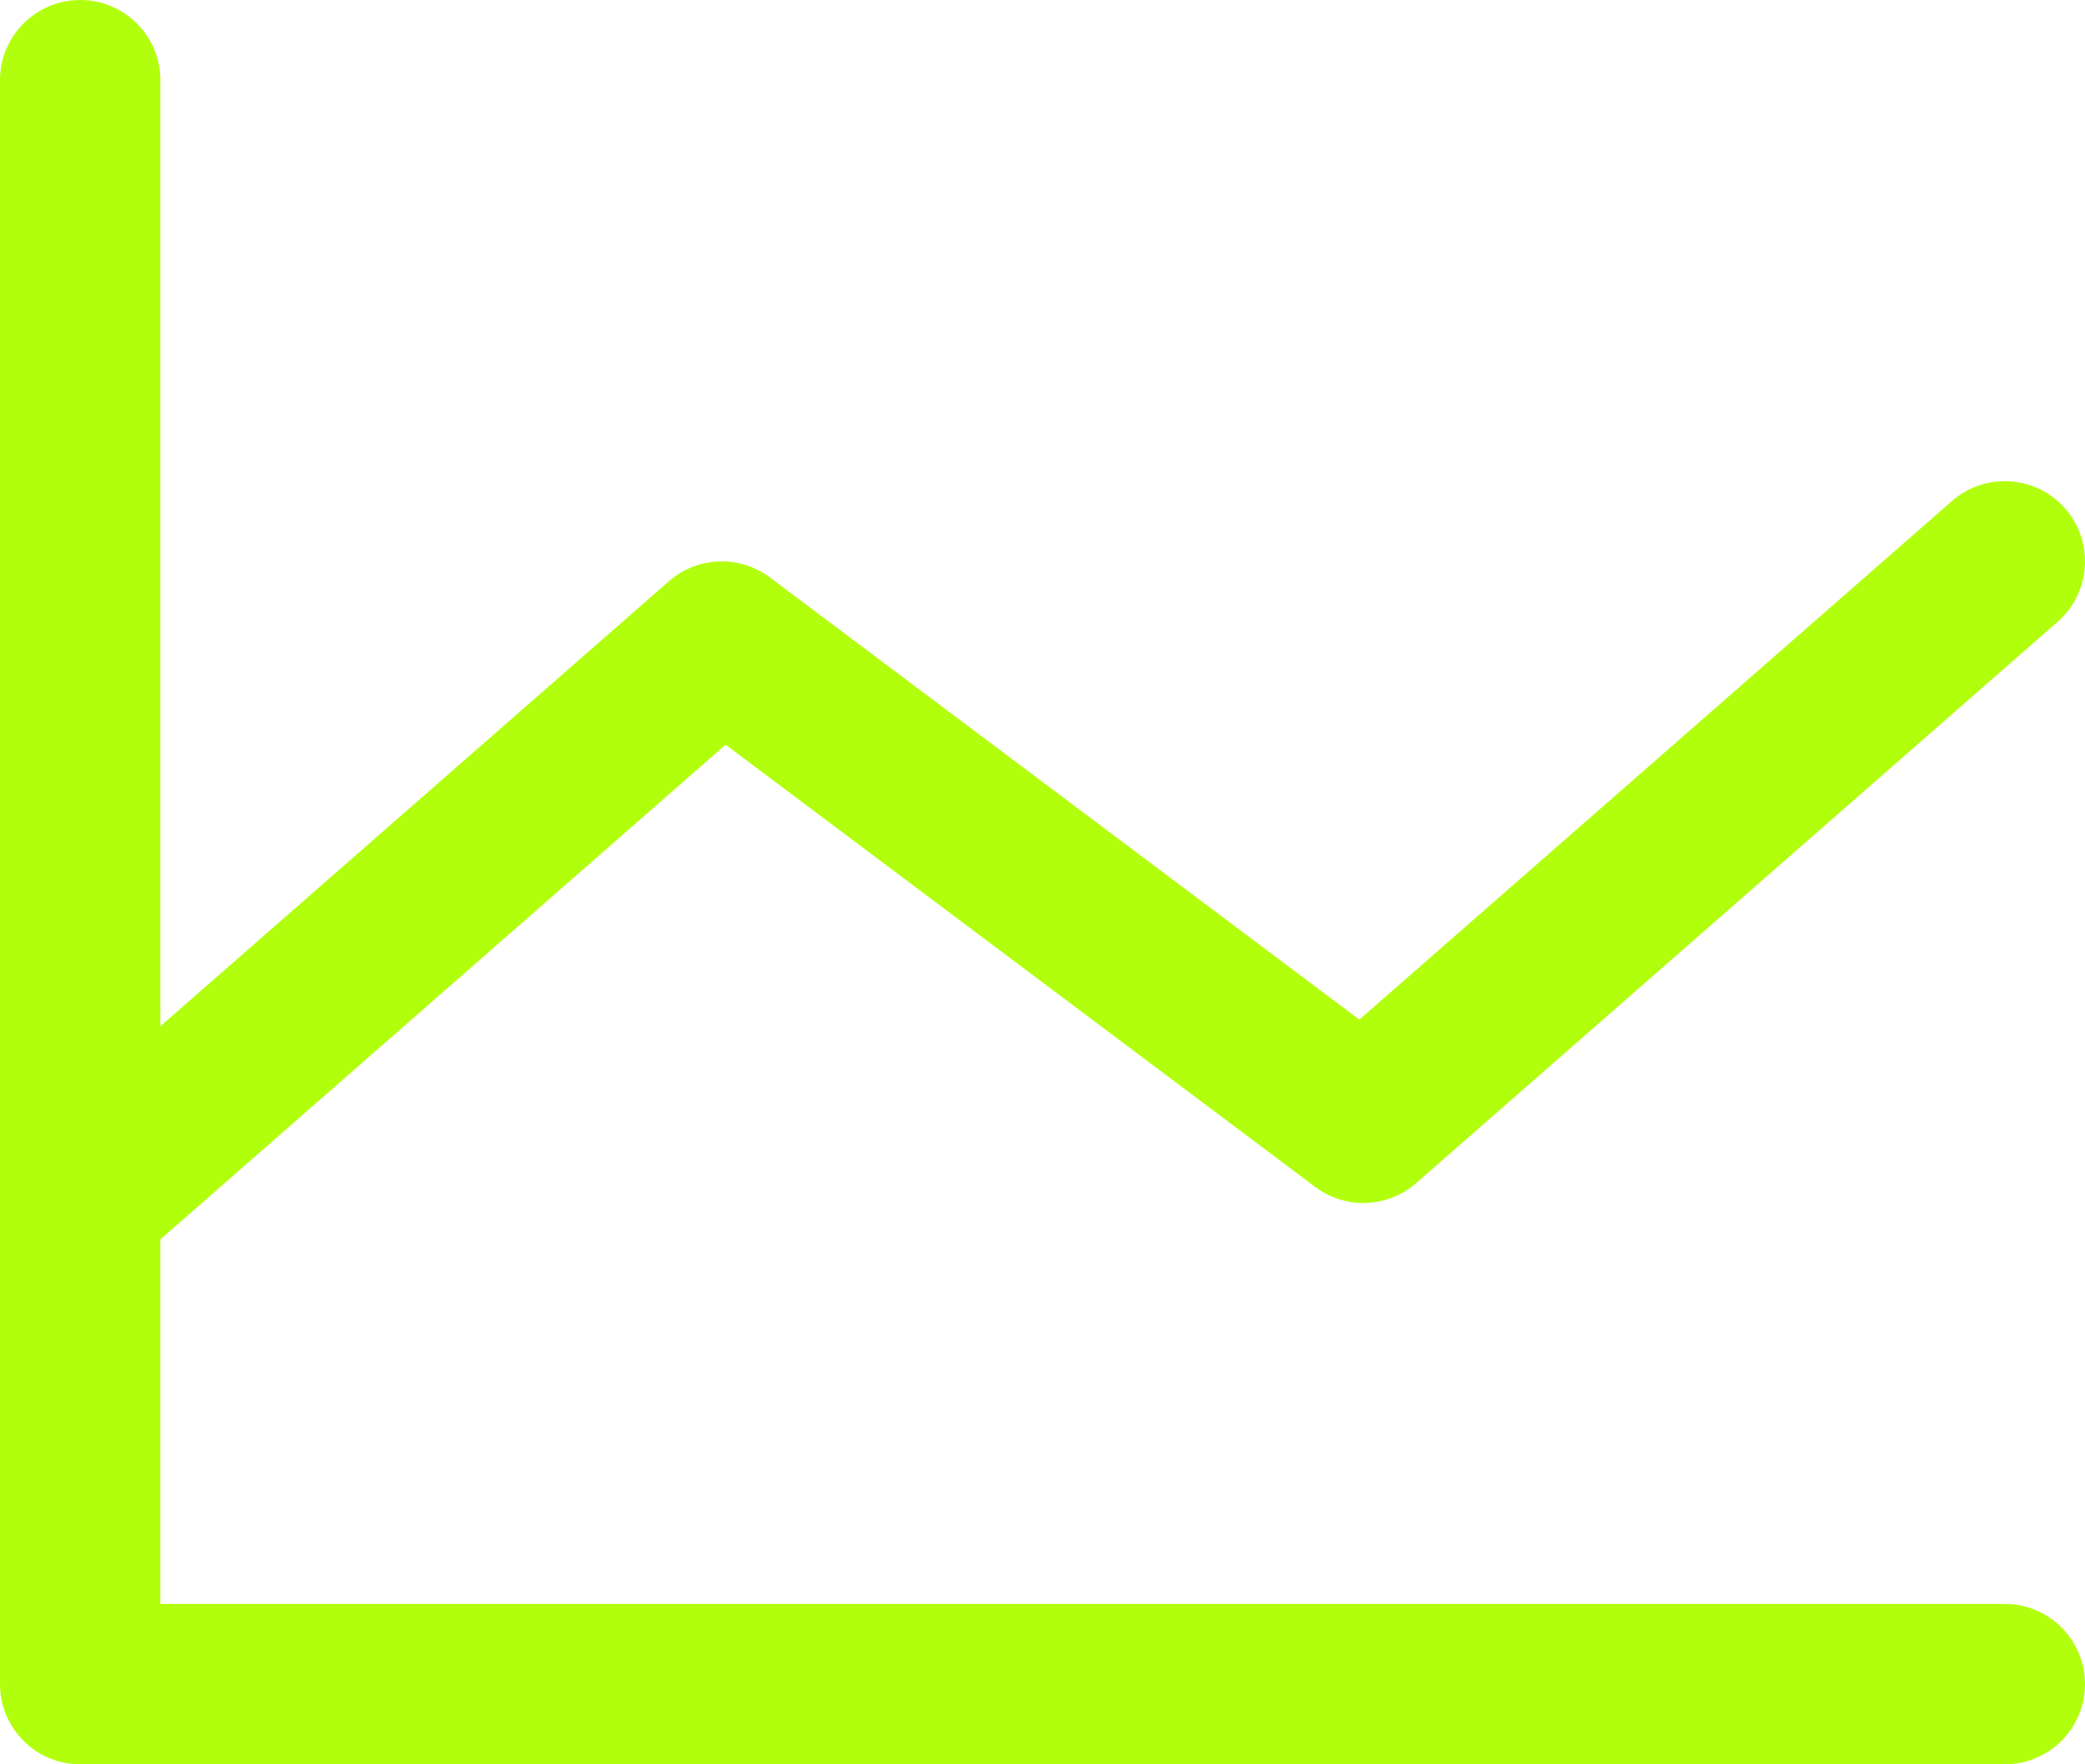 <svg width="26" height="22" viewBox="0 0 26 22" fill="none" xmlns="http://www.w3.org/2000/svg">
<path fill-rule="evenodd" clip-rule="evenodd" d="M1 0C1.552 0 2 0.448 2 1V20H25C25.552 20 26 20.448 26 21C26 21.552 25.552 22 25 22H1C0.448 22 8.33097e-10 21.552 8.33097e-10 21V1C8.33097e-10 0.448 0.448 0 1 0Z" fill="#B1FF0D"/>
<path fill-rule="evenodd" clip-rule="evenodd" d="M25.753 6.342C26.116 6.757 26.074 7.389 25.659 7.753L17.659 14.753C17.303 15.064 16.778 15.084 16.4 14.8L9.048 9.286L1.659 15.753C1.243 16.116 0.611 16.074 0.247 15.659C-0.116 15.243 -0.074 14.611 0.342 14.247L8.342 7.247C8.697 6.936 9.222 6.917 9.6 7.2L16.951 12.714L24.341 6.247C24.757 5.884 25.389 5.926 25.753 6.342Z" fill="#B1FF0D"/>
</svg>
